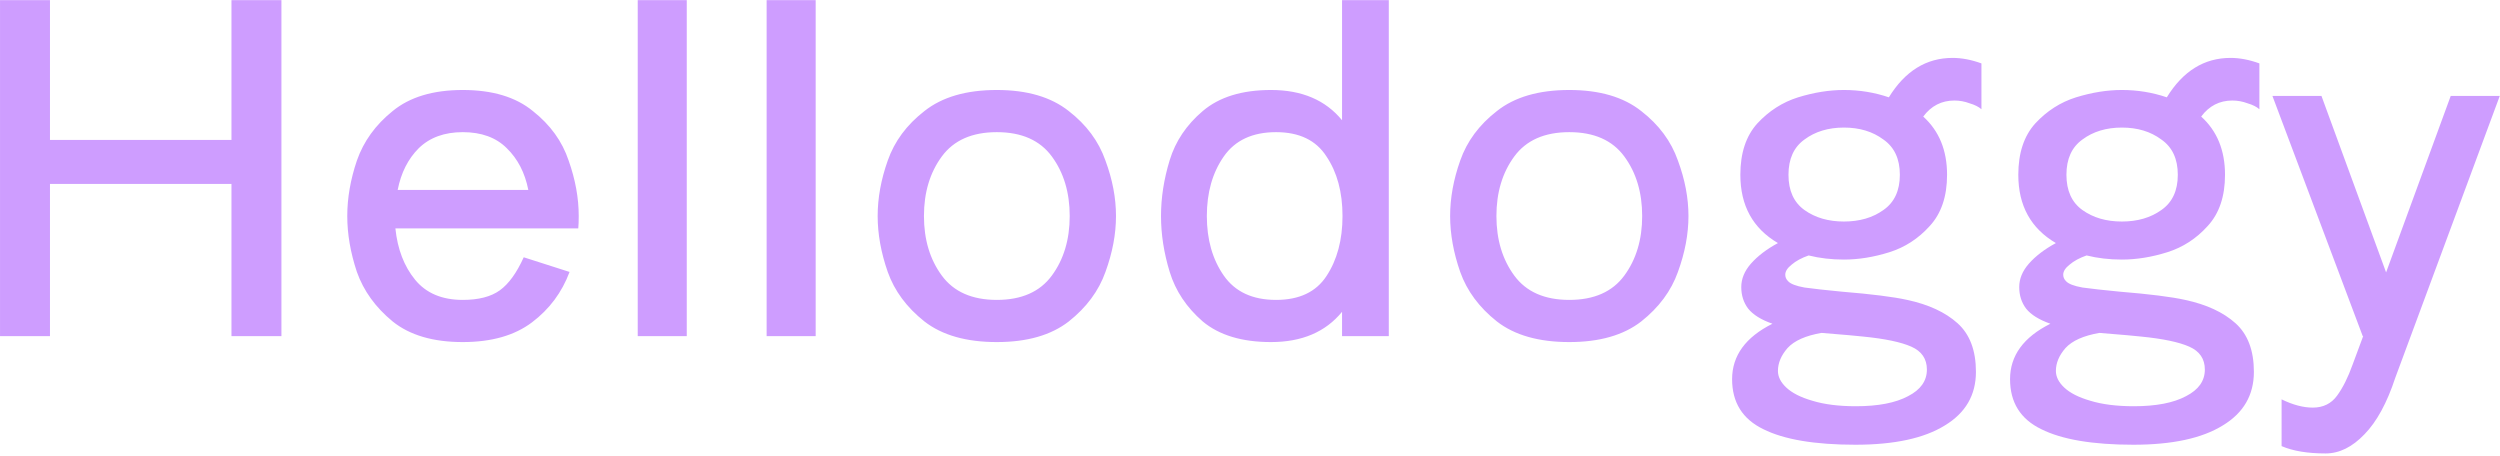 <svg width="900" height="164" viewBox="0 0 900 164" fill="none" xmlns="http://www.w3.org/2000/svg">
<path d="M83.33 50.38V0.055H101.315V121H83.33V66.22H17.99V121H0.005V0.055H17.99V50.38H83.33ZM142.341 82.225C143.111 89.705 145.476 95.865 149.436 100.705C153.396 105.545 159.116 107.965 166.596 107.965C172.316 107.965 176.771 106.81 179.961 104.5C183.151 102.19 186.011 98.23 188.541 92.62L205.041 97.9C202.291 105.27 197.781 111.32 191.511 116.05C185.241 120.78 176.936 123.145 166.596 123.145C155.926 123.145 147.511 120.67 141.351 115.72C135.191 110.66 130.901 104.72 128.481 97.9C126.171 90.97 125.016 84.26 125.016 77.77C125.016 71.28 126.171 64.625 128.481 57.805C130.901 50.875 135.191 44.935 141.351 39.985C147.511 34.925 155.926 32.395 166.596 32.395C177.266 32.395 185.681 34.925 191.841 39.985C198.111 44.935 202.401 50.875 204.711 57.805C207.131 64.625 208.341 71.28 208.341 77.77C208.341 79.64 208.286 81.125 208.176 82.225H142.341ZM166.596 47.575C159.996 47.575 154.716 49.5 150.756 53.35C146.906 57.2 144.376 62.205 143.166 68.365H190.191C188.981 62.205 186.396 57.2 182.436 53.35C178.586 49.5 173.306 47.575 166.596 47.575ZM247.236 121H229.581V0.055H247.236V121ZM293.642 121H275.987V0.055H293.642V121ZM358.858 123.145C347.858 123.145 339.168 120.67 332.788 115.72C326.408 110.66 322.008 104.72 319.588 97.9C317.168 90.97 315.958 84.26 315.958 77.77C315.958 71.28 317.168 64.625 319.588 57.805C322.008 50.875 326.408 44.935 332.788 39.985C339.168 34.925 347.858 32.395 358.858 32.395C369.748 32.395 378.383 34.925 384.763 39.985C391.143 44.935 395.543 50.875 397.963 57.805C400.493 64.625 401.758 71.28 401.758 77.77C401.758 84.26 400.493 90.97 397.963 97.9C395.543 104.72 391.143 110.66 384.763 115.72C378.383 120.67 369.748 123.145 358.858 123.145ZM358.858 107.965C367.768 107.965 374.368 105.05 378.658 99.22C382.948 93.39 385.093 86.24 385.093 77.77C385.093 69.3 382.948 62.15 378.658 56.32C374.368 50.49 367.768 47.575 358.858 47.575C349.948 47.575 343.348 50.49 339.058 56.32C334.768 62.15 332.623 69.3 332.623 77.77C332.623 86.24 334.768 93.39 339.058 99.22C343.348 105.05 349.948 107.965 358.858 107.965ZM483.138 0.055H499.968V121H483.138V112.255C477.198 119.515 468.673 123.145 457.563 123.145C447.113 123.145 438.918 120.67 432.978 115.72C427.148 110.66 423.188 104.72 421.098 97.9C419.008 91.08 417.963 84.37 417.963 77.77C417.963 71.17 419.008 64.46 421.098 57.64C423.188 50.82 427.148 44.935 432.978 39.985C438.918 34.925 447.113 32.395 457.563 32.395C468.673 32.395 477.198 36.025 483.138 43.285V0.055ZM459.378 107.965C467.738 107.965 473.788 105.105 477.528 99.385C481.378 93.555 483.303 86.35 483.303 77.77C483.303 69.19 481.378 62.04 477.528 56.32C473.788 50.49 467.738 47.575 459.378 47.575C450.908 47.575 444.638 50.49 440.568 56.32C436.498 62.15 434.463 69.3 434.463 77.77C434.463 86.24 436.498 93.39 440.568 99.22C444.638 105.05 450.908 107.965 459.378 107.965ZM564.947 123.145C553.947 123.145 545.257 120.67 538.877 115.72C532.497 110.66 528.097 104.72 525.677 97.9C523.257 90.97 522.047 84.26 522.047 77.77C522.047 71.28 523.257 64.625 525.677 57.805C528.097 50.875 532.497 44.935 538.877 39.985C545.257 34.925 553.947 32.395 564.947 32.395C575.837 32.395 584.472 34.925 590.852 39.985C597.232 44.935 601.632 50.875 604.052 57.805C606.582 64.625 607.847 71.28 607.847 77.77C607.847 84.26 606.582 90.97 604.052 97.9C601.632 104.72 597.232 110.66 590.852 115.72C584.472 120.67 575.837 123.145 564.947 123.145ZM564.947 107.965C573.857 107.965 580.457 105.05 584.747 99.22C589.037 93.39 591.182 86.24 591.182 77.77C591.182 69.3 589.037 62.15 584.747 56.32C580.457 50.49 573.857 47.575 564.947 47.575C556.037 47.575 549.437 50.49 545.147 56.32C540.857 62.15 538.712 69.3 538.712 77.77C538.712 86.24 540.857 93.39 545.147 99.22C549.437 105.05 556.037 107.965 564.947 107.965ZM703.582 36.19C698.962 36.19 695.222 38.115 692.362 41.965C698.082 47.135 700.942 54.12 700.942 62.92C700.942 70.73 698.852 76.89 694.672 81.4C690.602 85.91 685.762 89.045 680.152 90.805C674.542 92.565 669.097 93.445 663.817 93.445C659.307 93.445 655.072 92.95 651.112 91.96C648.582 92.84 646.547 93.94 645.007 95.26C643.467 96.47 642.697 97.68 642.697 98.89C642.697 99.77 643.027 100.54 643.687 101.2C644.567 102.19 646.547 102.96 649.627 103.51C652.817 103.95 657.272 104.445 662.992 104.995C673.772 105.875 681.637 106.865 686.587 107.965C694.287 109.615 700.337 112.42 704.737 116.38C709.137 120.34 711.337 126.17 711.337 133.87C711.337 142.23 707.597 148.665 700.117 153.175C692.637 157.795 681.912 160.105 667.942 160.105C653.312 160.105 642.257 158.235 634.777 154.495C627.297 150.865 623.557 144.87 623.557 136.51C623.557 128.04 628.397 121.385 638.077 116.545C634.007 115.115 631.092 113.3 629.332 111.1C627.682 108.9 626.857 106.315 626.857 103.345C626.857 100.375 628.012 97.57 630.322 94.93C632.742 92.18 635.987 89.705 640.057 87.505C631.037 82.225 626.527 74.03 626.527 62.92C626.527 55.11 628.562 48.95 632.632 44.44C636.812 39.93 641.707 36.795 647.317 35.035C653.037 33.275 658.537 32.395 663.817 32.395C669.427 32.395 674.817 33.275 679.987 35.035C685.817 25.575 693.462 20.845 702.922 20.845C706.222 20.845 709.687 21.505 713.317 22.825V39.325C712.327 38.445 710.897 37.73 709.027 37.18C707.267 36.52 705.452 36.19 703.582 36.19ZM663.817 79.75C669.427 79.75 674.157 78.375 678.007 75.625C681.967 72.875 683.947 68.64 683.947 62.92C683.947 57.2 681.967 52.965 678.007 50.215C674.157 47.355 669.427 45.925 663.817 45.925C658.207 45.925 653.477 47.355 649.627 50.215C645.777 52.965 643.852 57.2 643.852 62.92C643.852 68.64 645.777 72.875 649.627 75.625C653.477 78.375 658.207 79.75 663.817 79.75ZM670.747 121.165C669.977 121.055 668.272 120.89 665.632 120.67C663.102 120.45 659.802 120.175 655.732 119.845C650.012 120.835 645.942 122.65 643.522 125.29C641.212 127.93 640.057 130.68 640.057 133.54C640.057 135.63 641.047 137.61 643.027 139.48C645.117 141.46 648.252 143.055 652.432 144.265C656.722 145.585 661.947 146.245 668.107 146.245C676.137 146.245 682.407 145.035 686.917 142.615C691.427 140.305 693.682 137.115 693.682 133.045C693.682 129.195 691.812 126.445 688.072 124.795C684.332 123.145 678.557 121.935 670.747 121.165ZM803.645 36.19C799.025 36.19 795.285 38.115 792.425 41.965C798.145 47.135 801.005 54.12 801.005 62.92C801.005 70.73 798.915 76.89 794.735 81.4C790.665 85.91 785.825 89.045 780.215 90.805C774.605 92.565 769.16 93.445 763.88 93.445C759.37 93.445 755.135 92.95 751.175 91.96C748.645 92.84 746.61 93.94 745.07 95.26C743.53 96.47 742.76 97.68 742.76 98.89C742.76 99.77 743.09 100.54 743.75 101.2C744.63 102.19 746.61 102.96 749.69 103.51C752.88 103.95 757.335 104.445 763.055 104.995C773.835 105.875 781.7 106.865 786.65 107.965C794.35 109.615 800.4 112.42 804.8 116.38C809.2 120.34 811.4 126.17 811.4 133.87C811.4 142.23 807.66 148.665 800.18 153.175C792.7 157.795 781.975 160.105 768.005 160.105C753.375 160.105 742.32 158.235 734.84 154.495C727.36 150.865 723.62 144.87 723.62 136.51C723.62 128.04 728.46 121.385 738.14 116.545C734.07 115.115 731.155 113.3 729.395 111.1C727.745 108.9 726.92 106.315 726.92 103.345C726.92 100.375 728.075 97.57 730.385 94.93C732.805 92.18 736.05 89.705 740.12 87.505C731.1 82.225 726.59 74.03 726.59 62.92C726.59 55.11 728.625 48.95 732.695 44.44C736.875 39.93 741.77 36.795 747.38 35.035C753.1 33.275 758.6 32.395 763.88 32.395C769.49 32.395 774.88 33.275 780.05 35.035C785.88 25.575 793.525 20.845 802.985 20.845C806.285 20.845 809.75 21.505 813.38 22.825V39.325C812.39 38.445 810.96 37.73 809.09 37.18C807.33 36.52 805.515 36.19 803.645 36.19ZM763.88 79.75C769.49 79.75 774.22 78.375 778.07 75.625C782.03 72.875 784.01 68.64 784.01 62.92C784.01 57.2 782.03 52.965 778.07 50.215C774.22 47.355 769.49 45.925 763.88 45.925C758.27 45.925 753.54 47.355 749.69 50.215C745.84 52.965 743.915 57.2 743.915 62.92C743.915 68.64 745.84 72.875 749.69 75.625C753.54 78.375 758.27 79.75 763.88 79.75ZM770.81 121.165C770.04 121.055 768.335 120.89 765.695 120.67C763.165 120.45 759.865 120.175 755.795 119.845C750.075 120.835 746.005 122.65 743.585 125.29C741.275 127.93 740.12 130.68 740.12 133.54C740.12 135.63 741.11 137.61 743.09 139.48C745.18 141.46 748.315 143.055 752.495 144.265C756.785 145.585 762.01 146.245 768.17 146.245C776.2 146.245 782.47 145.035 786.98 142.615C791.49 140.305 793.745 137.115 793.745 133.045C793.745 129.195 791.875 126.445 788.135 124.795C784.395 123.145 778.62 121.935 770.81 121.165ZM882.259 34.54H899.914L862.294 136.015C859.324 145.035 855.639 151.8 851.239 156.31C846.839 160.93 842.164 163.24 837.214 163.24C830.724 163.24 825.444 162.36 821.374 160.6V143.77C825.444 145.75 829.184 146.74 832.594 146.74C836.334 146.74 839.249 145.31 841.339 142.45C843.429 139.59 845.299 135.85 846.949 131.23L850.744 121H850.579L818.074 34.54H835.729L858.994 98.065L882.259 34.54Z" fill="#CE9DFF"/>
</svg>
